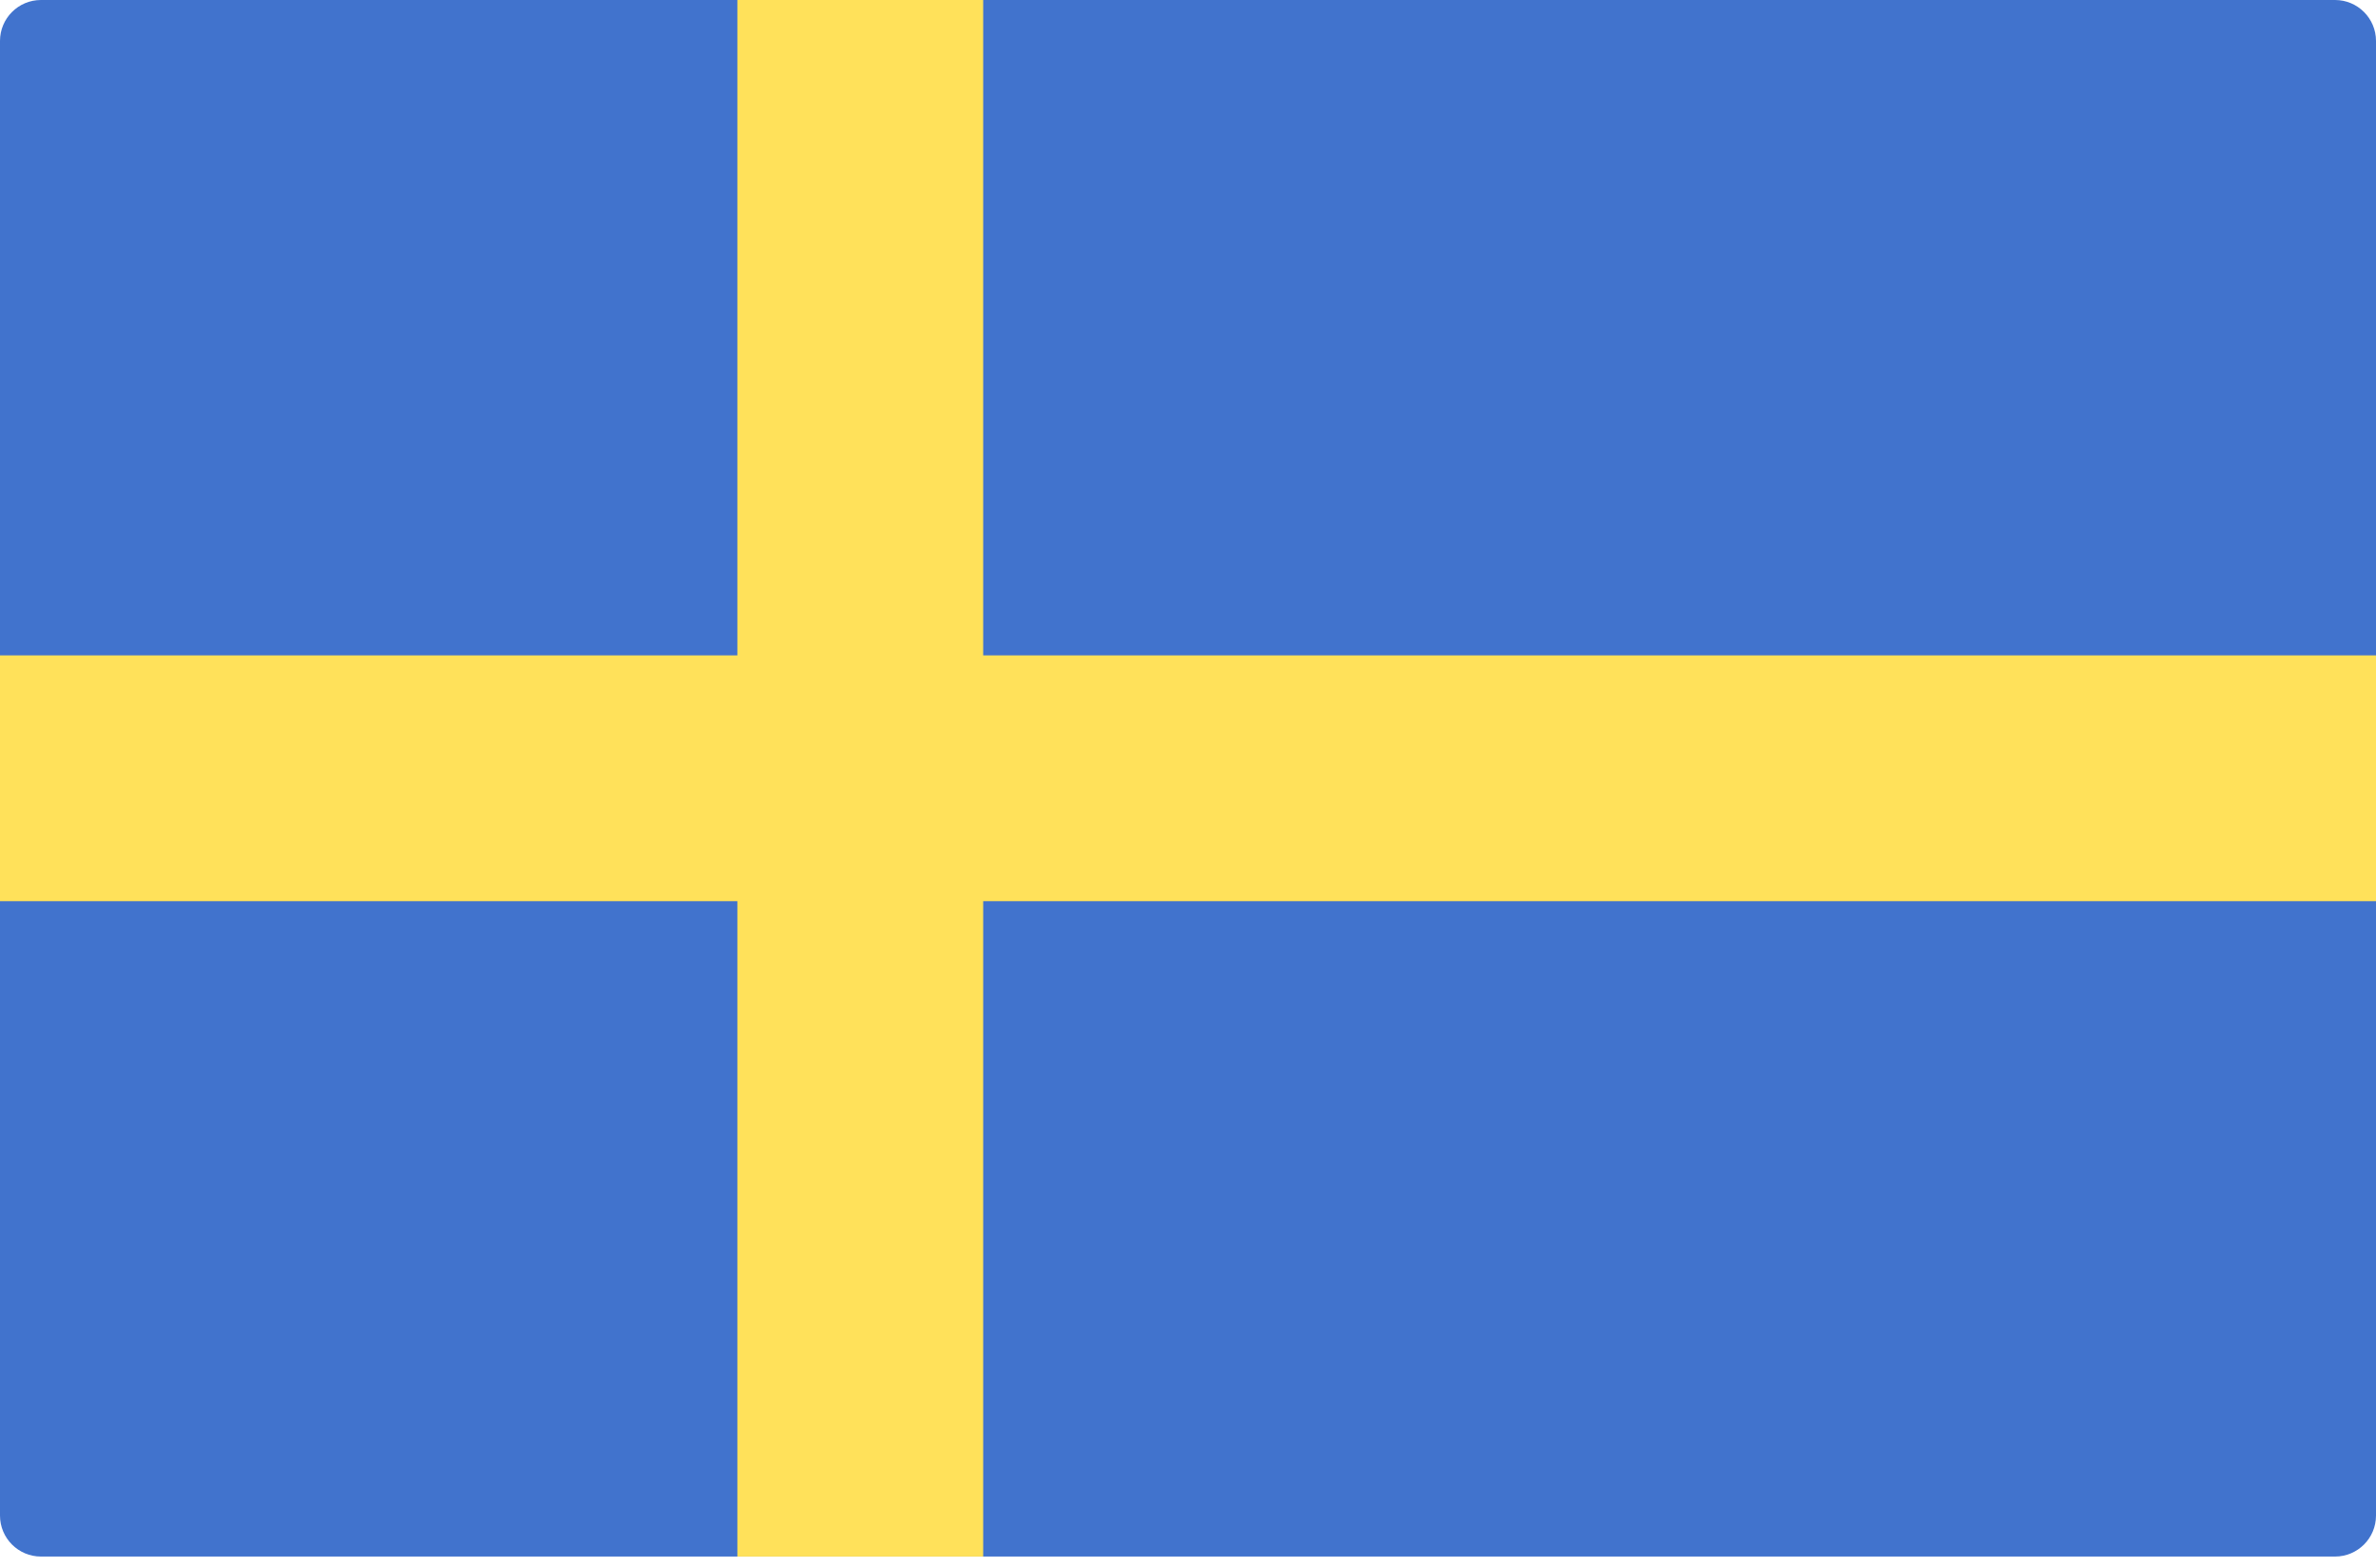 <svg width="50" height="33" viewBox="0 0 50 33" fill="none" xmlns="http://www.w3.org/2000/svg">
<g clip-path="url(#clip0_111_33)">
<path d="M49.138 32.759H0.862C0.386 32.759 0 32.373 0 31.896V0.862C0 0.386 0.386 0 0.862 0H49.138C49.614 0 50 0.386 50 0.862V31.896C50 32.373 49.614 32.759 49.138 32.759Z" fill="#4173CD"/>
<path d="M50 13.793H20.69V0H15.517V13.793H0V18.966H15.517V32.759H20.69V18.966H50V13.793Z" fill="#FFE15A"/>
</g>
<defs>
<clipPath id="clip0_111_33">
<rect width="50" height="33" fill="white"/>
</clipPath>
</defs>
</svg>
